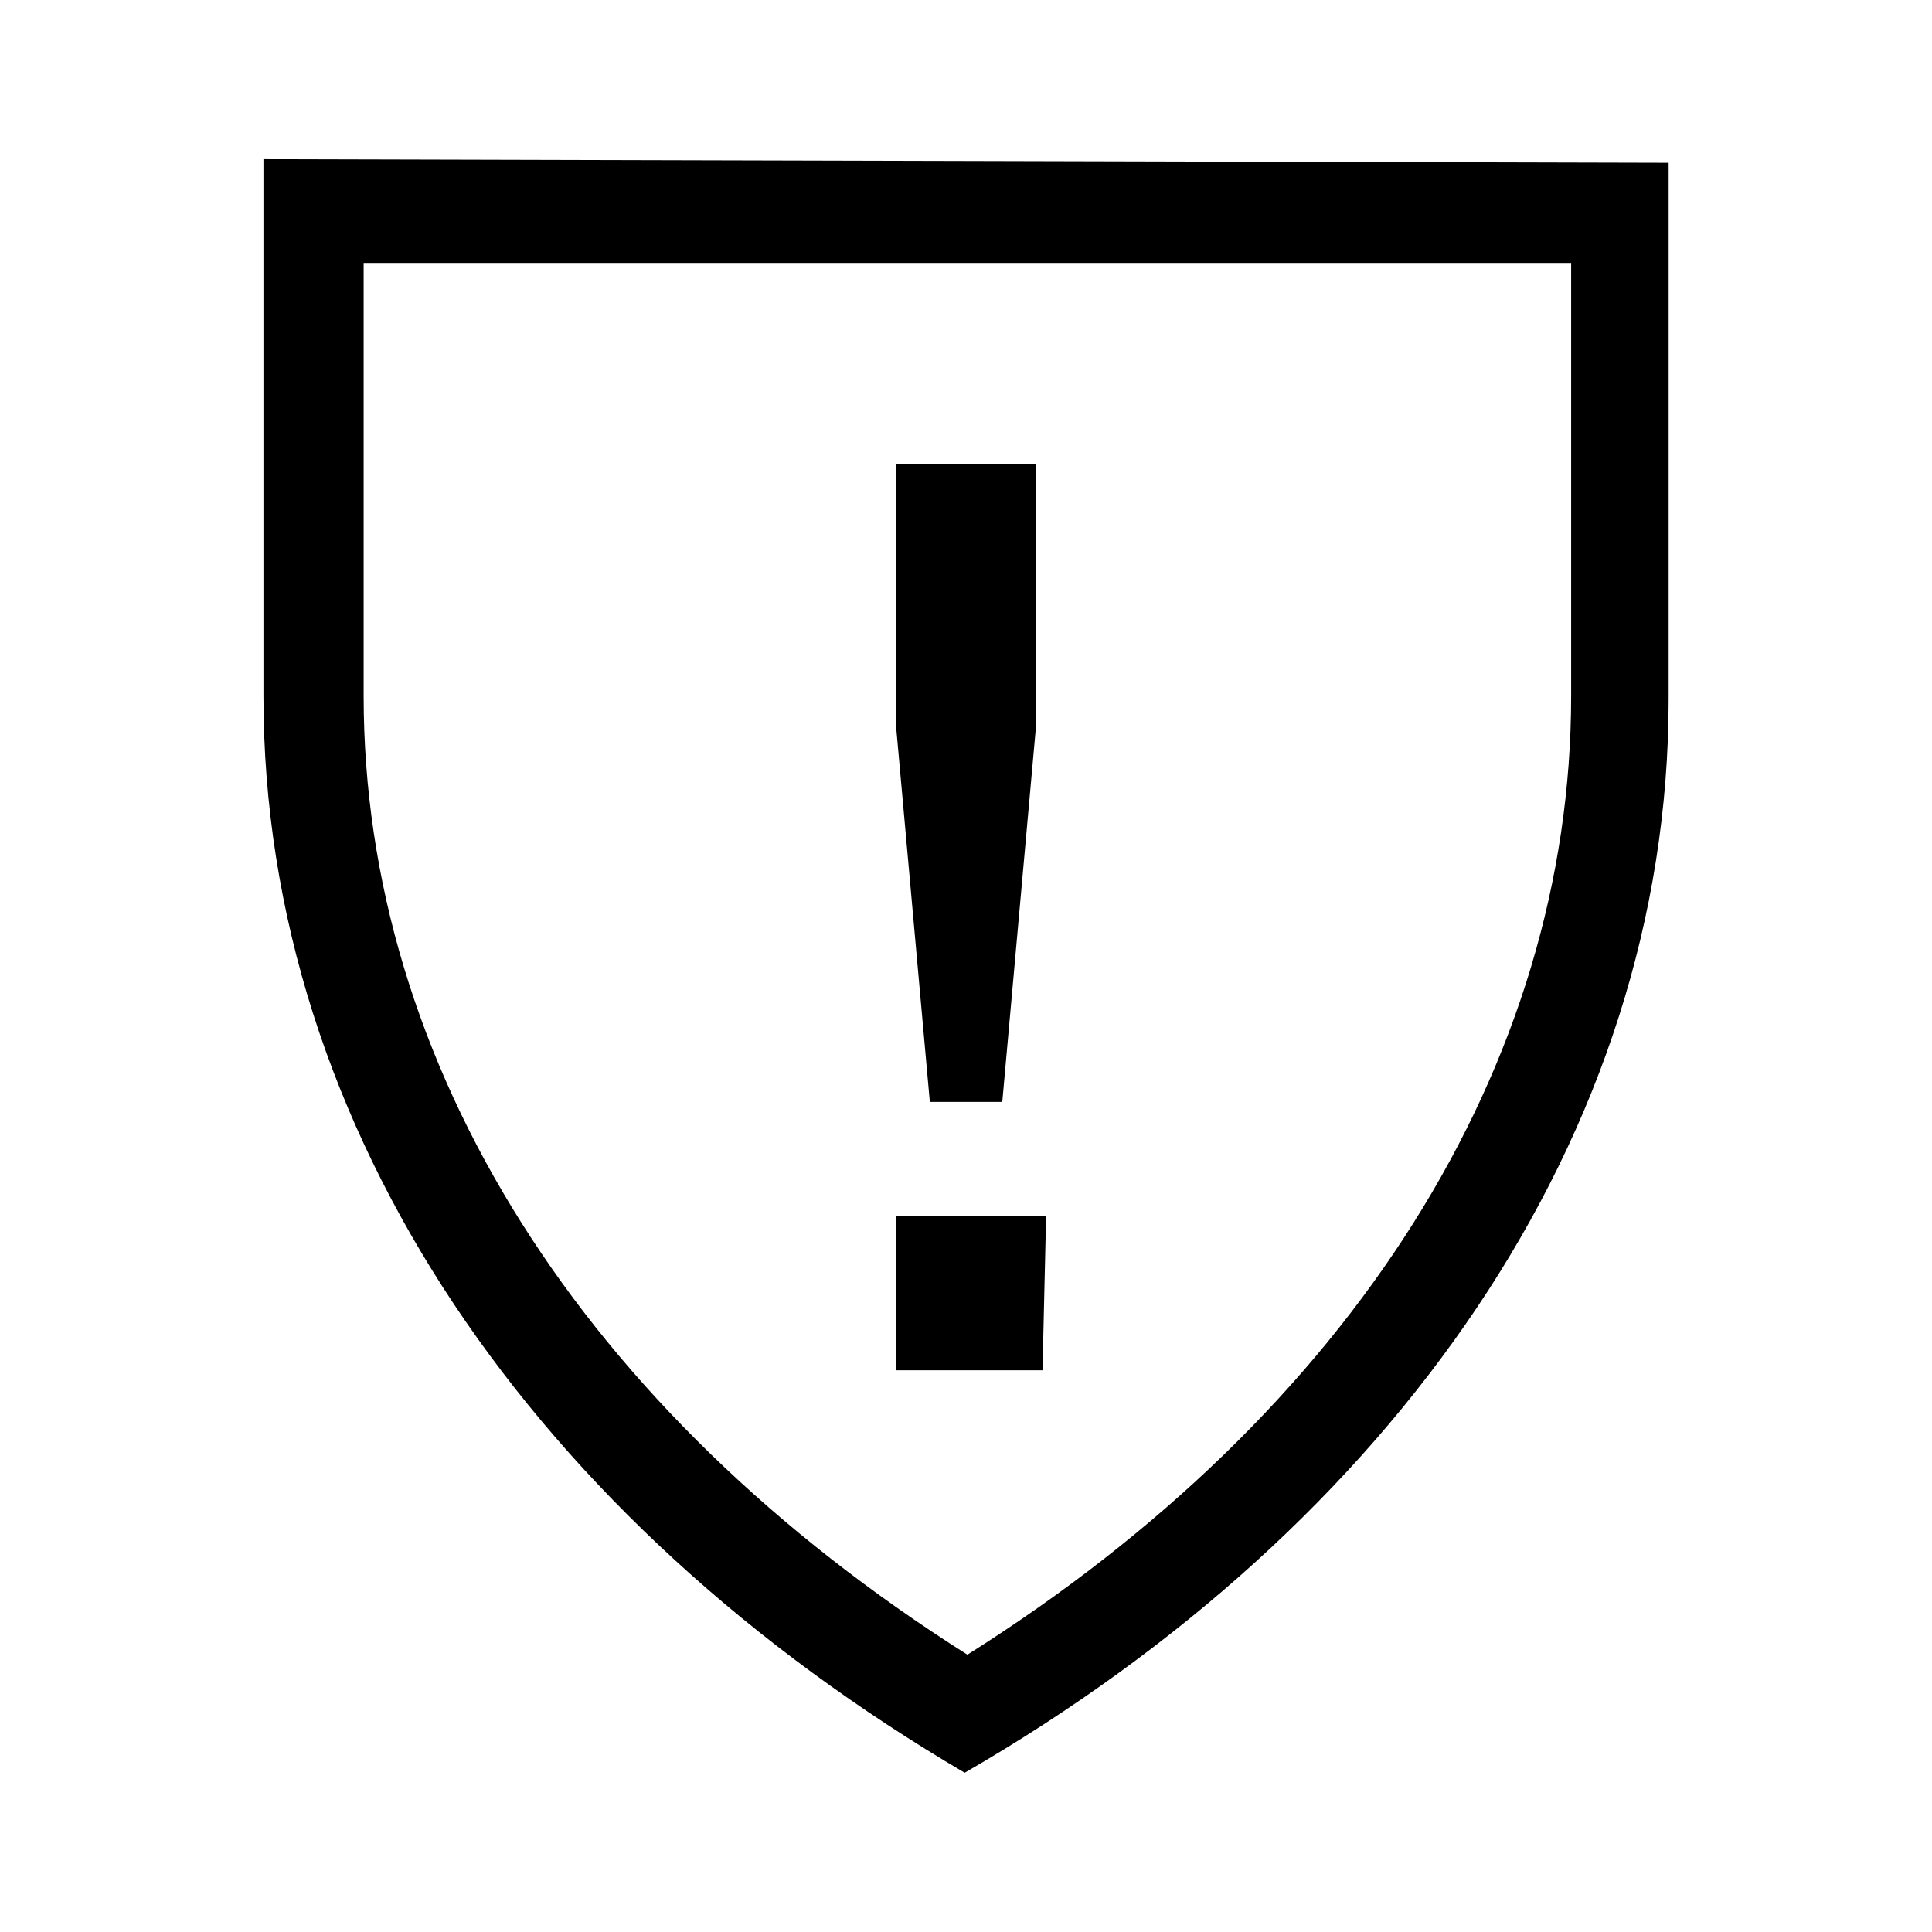 <svg width="50" height="50" viewBox="0 0 50 50" fill="none" xmlns="http://www.w3.org/2000/svg">
<path d="M26.98 35.462H23.184V31.48H27.073L26.98 35.462ZM43.184 4.212V18.101C43.184 29.42 36.031 39.489 24.966 45.878C13.925 39.397 6.818 29.328 6.818 18.008V4.119L43.184 4.212ZM40.661 6.804H9.411V18.008C9.411 27.568 15.082 36.526 25.036 42.823C34.99 36.55 40.661 27.568 40.661 18.008V6.804ZM25.939 28.517L26.818 18.726V12.013H23.184V18.726L24.064 28.517H25.939Z" fill="black"/>
</svg>
